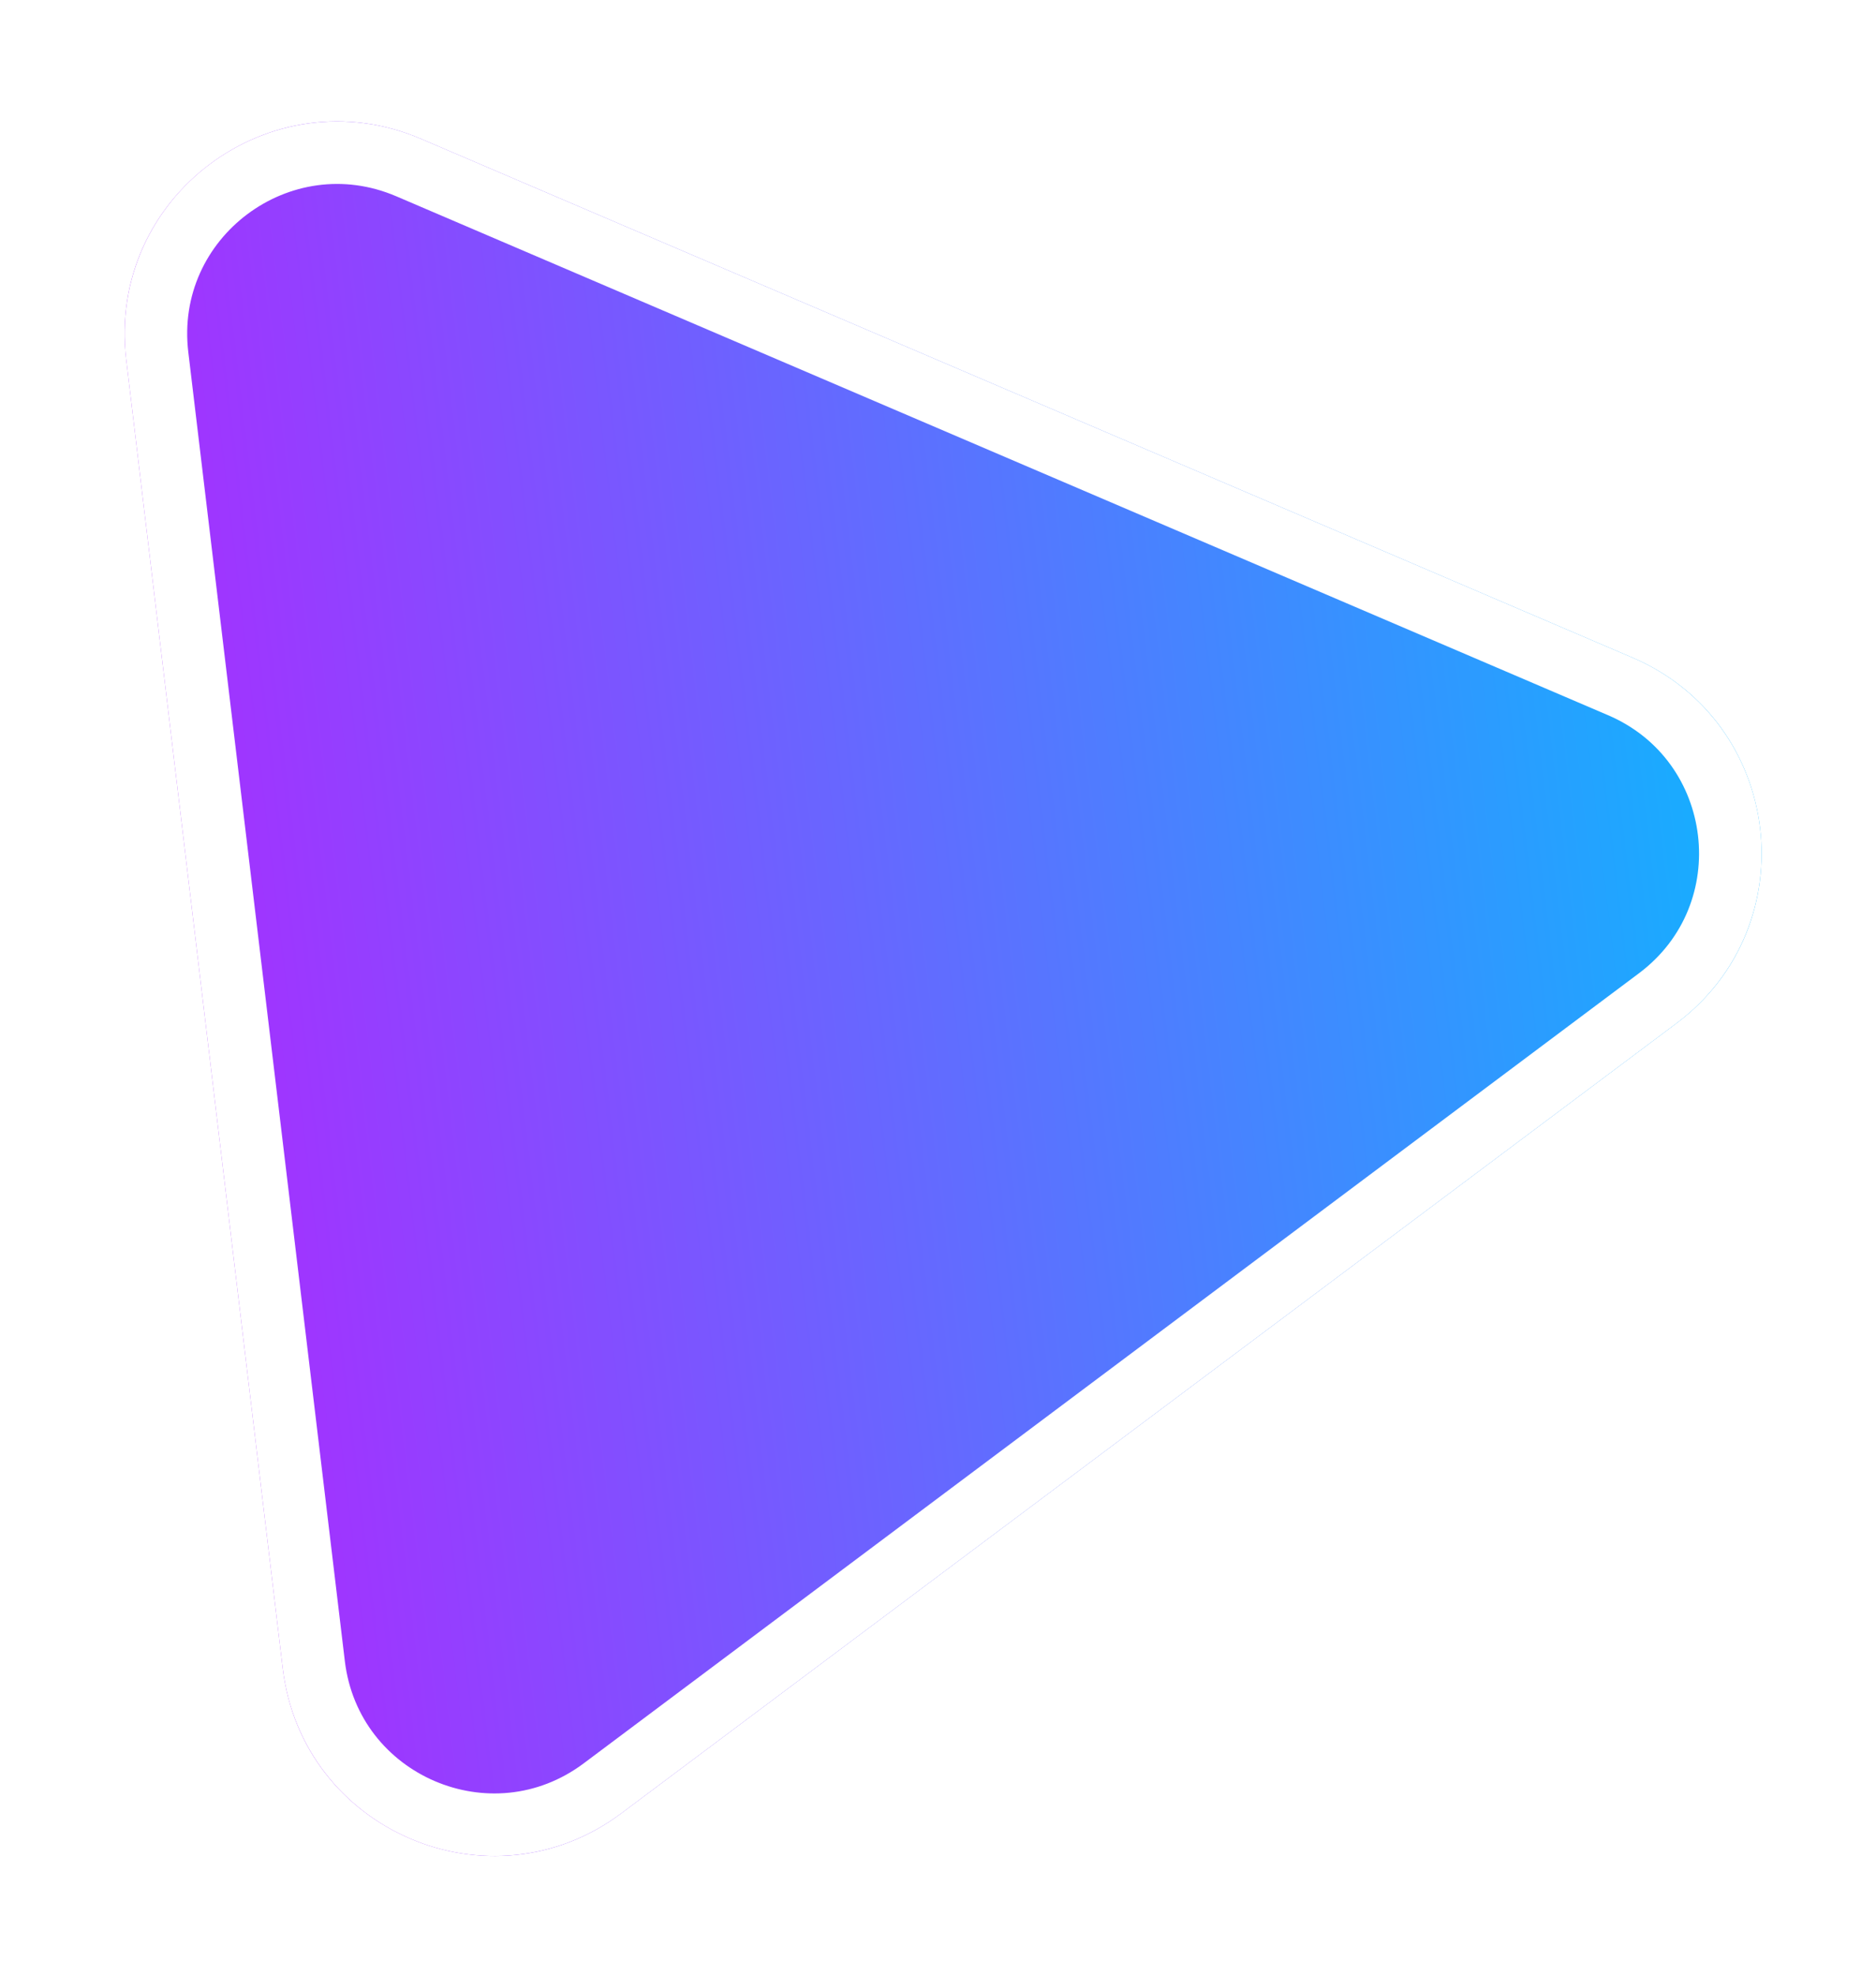 <?xml version="1.0" encoding="UTF-8"?> <svg xmlns="http://www.w3.org/2000/svg" width="150" height="158" viewBox="0 0 150 158" fill="none"> <g filter="url(#filter0_d_9_7351)"> <path d="M121.541 43.583C133.571 48.734 135.514 64.977 125.038 72.82L40.675 135.977C30.198 143.82 15.161 137.381 13.607 124.387L1.092 19.747C-0.462 6.754 12.633 -3.05 24.663 2.101L121.541 43.583Z" fill="url(#paint0_linear_9_7351)"></path> <path d="M120.557 45.881C130.818 50.275 132.475 64.129 123.539 70.818L39.176 133.976C30.241 140.665 17.415 135.173 16.089 124.09L3.574 19.451C2.249 8.368 13.418 0.006 23.679 4.399L120.557 45.881Z" stroke="white" stroke-width="5"></path> </g> <defs> <filter id="filter0_d_9_7351" x="0.966" y="0.703" width="148.886" height="156.685" filterUnits="userSpaceOnUse" color-interpolation-filters="sRGB"> <feFlood flood-opacity="0" result="BackgroundImageFix"></feFlood> <feColorMatrix in="SourceAlpha" type="matrix" values="0 0 0 0 0 0 0 0 0 0 0 0 0 0 0 0 0 0 127 0" result="hardAlpha"></feColorMatrix> <feOffset dx="9" dy="9"></feOffset> <feGaussianBlur stdDeviation="4.5"></feGaussianBlur> <feComposite in2="hardAlpha" operator="out"></feComposite> <feColorMatrix type="matrix" values="0 0 0 0 0 0 0 0 0 0 0 0 0 0 0 0 0 0 0.48 0"></feColorMatrix> <feBlend mode="normal" in2="BackgroundImageFix" result="effect1_dropShadow_9_7351"></feBlend> <feBlend mode="normal" in="SourceGraphic" in2="effect1_dropShadow_9_7351" result="shape"></feBlend> </filter> <linearGradient id="paint0_linear_9_7351" x1="148.609" y1="55.173" x2="-39.737" y2="77.699" gradientUnits="userSpaceOnUse"> <stop stop-color="#00C2FF"></stop> <stop offset="1" stop-color="#DB00FF"></stop> </linearGradient> </defs> </svg> 